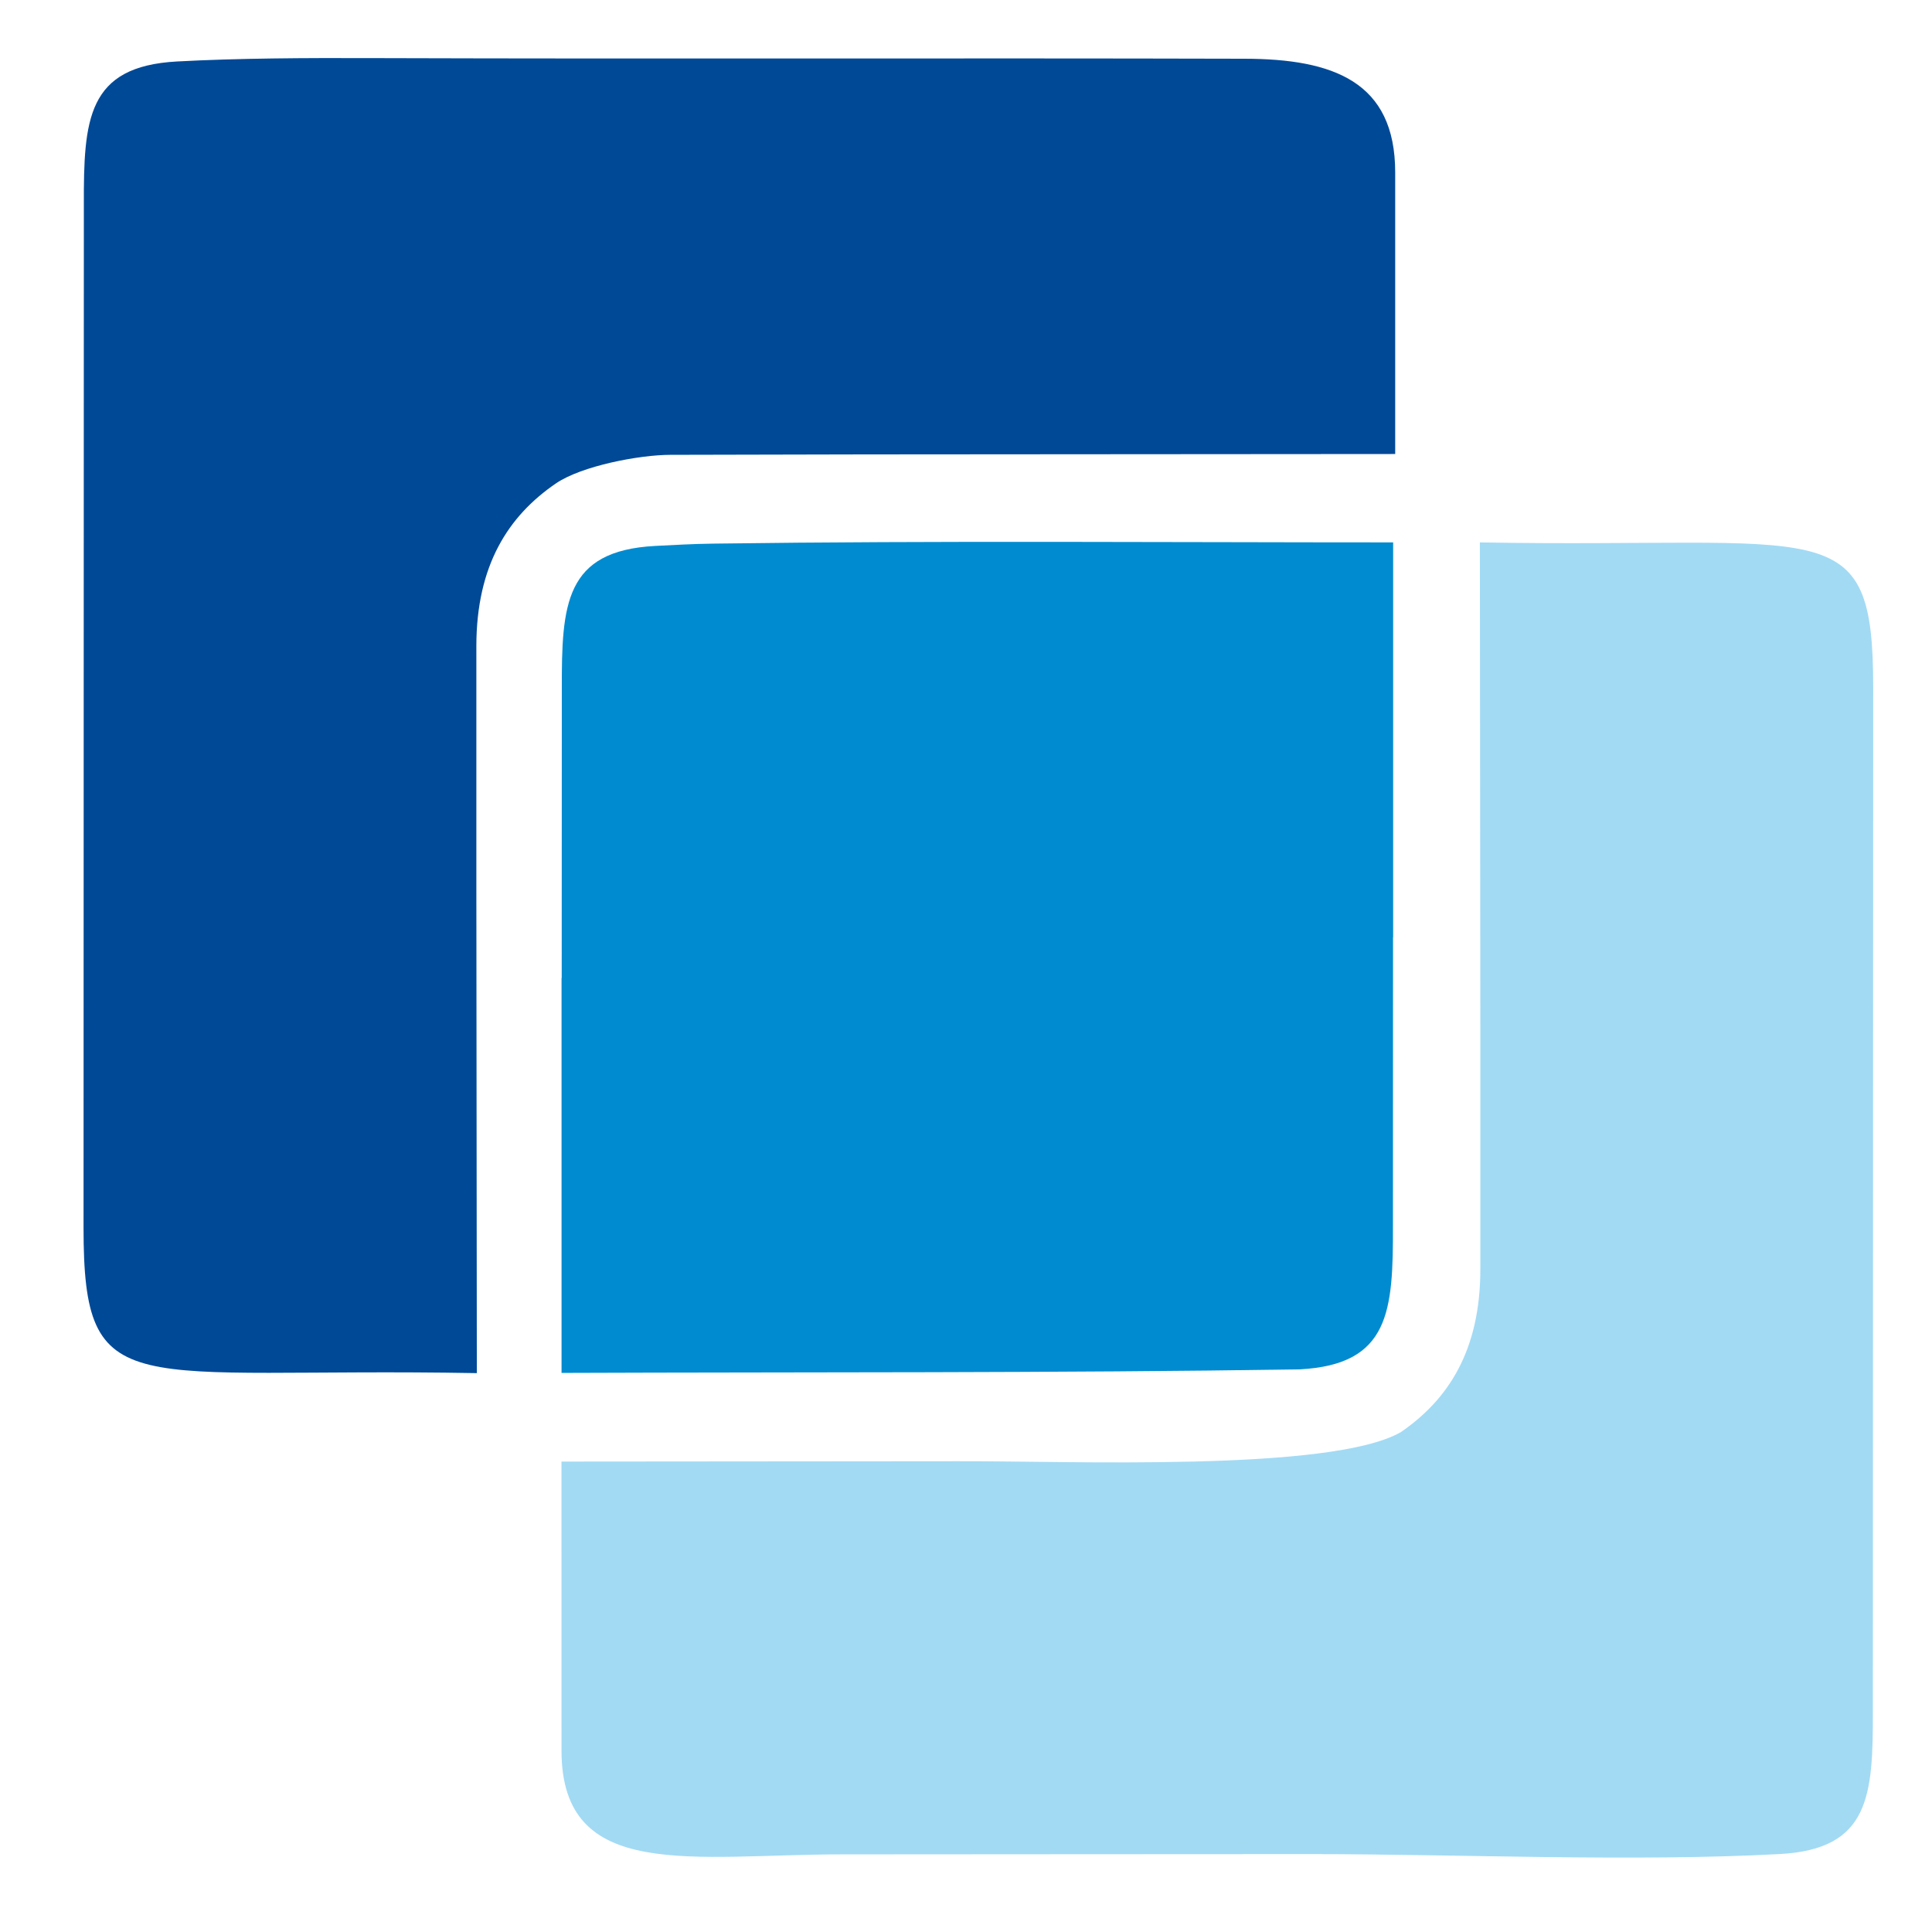 <?xml version="1.0" encoding="UTF-8" standalone="no"?>
<!-- Generator: Adobe Illustrator 12.0.0, SVG Export Plug-In . SVG Version: 6.00 Build 51448)  -->

<svg
   version="1.1"
   id="Ebene_1"
   width="98.941"
   height="98.059"
   viewBox="0 0 98.941 98.059"
   overflow="visible"
   enable-background="new 0 0 705.93 444.945"
   xml:space="preserve"
   xmlns="http://www.w3.org/2000/svg"
   xmlns:svg="http://www.w3.org/2000/svg"><defs
   id="defs19">&#10;	&#10;	&#10;	&#10;	&#10;	&#10;	&#10;	&#10;	&#10;	&#10;	&#10;	&#10;	&#10;	&#10;	&#10;	&#10;	&#10;	&#10;	&#10;	&#10;	&#10;</defs>&#10;<path
   fill="#a2daf4"
   d="m 75.811,52.68 v 12.322 c 0,4.162 -1.648,6.679 -4.074,8.341 -3.578,2.052 -17.049,1.465 -22.717,1.489 l -20.266,0.017 0.002,14.802 c 0,6.77 6.732,5.307 14.455,5.314 7.984,0 15.971,-0.016 23.955,-0.014 7.664,0.004 16.451,0.402 23.975,-0.002 4.615,-0.248 4.783,-2.984 4.771,-7.353 l 0.018,-52.376 c 0,-9.121 -2.338,-7.124 -20.143,-7.443 z"
   id="path1" /><path
   fill="#004997"
   d="m 24.395,45.42 v -12.324 c 0,-4.16 1.646,-6.678 4.074,-8.339 1.314,-0.898 4.271,-1.464 5.871,-1.464 3.131,-0.001 6.797,-0.021 9.932,-0.022 9.059,-0.005 18.117,-0.013 27.178,-0.02 v -14.423 c 0,-4.661 -3.193,-5.809 -7.703,-5.82 -14.889,-0.04 -29.367,0.016 -44.703,-0.032 -3.432,-0.011 -6.816,0.002 -9.979,0.172 -4.615,0.249 -4.781,2.986 -4.771,7.354 l -0.016,52.375 c 0,9.121 2.336,7.125 20.141,7.443 z"
   id="path2" /><path
   fill="#008bd0"
   d="m 66.565,70.127 c 4.613,-0.246 4.779,-2.983 4.77,-7.353 l 0.004,-14.771 h 0.006 v -20.053 -0.173 c -11.486,0 -23.381,-0.094 -34.832,0.063 -1.008,0.014 -2,0.067 -2.973,0.119 -4.613,0.248 -4.781,2.985 -4.768,7.353 l -0.006,14.771 h -0.008 v 20.054 0.172 c 12.19,-0.047 25.411,0.011 37.807,-0.182"
   id="path3" />&#10;</svg>
